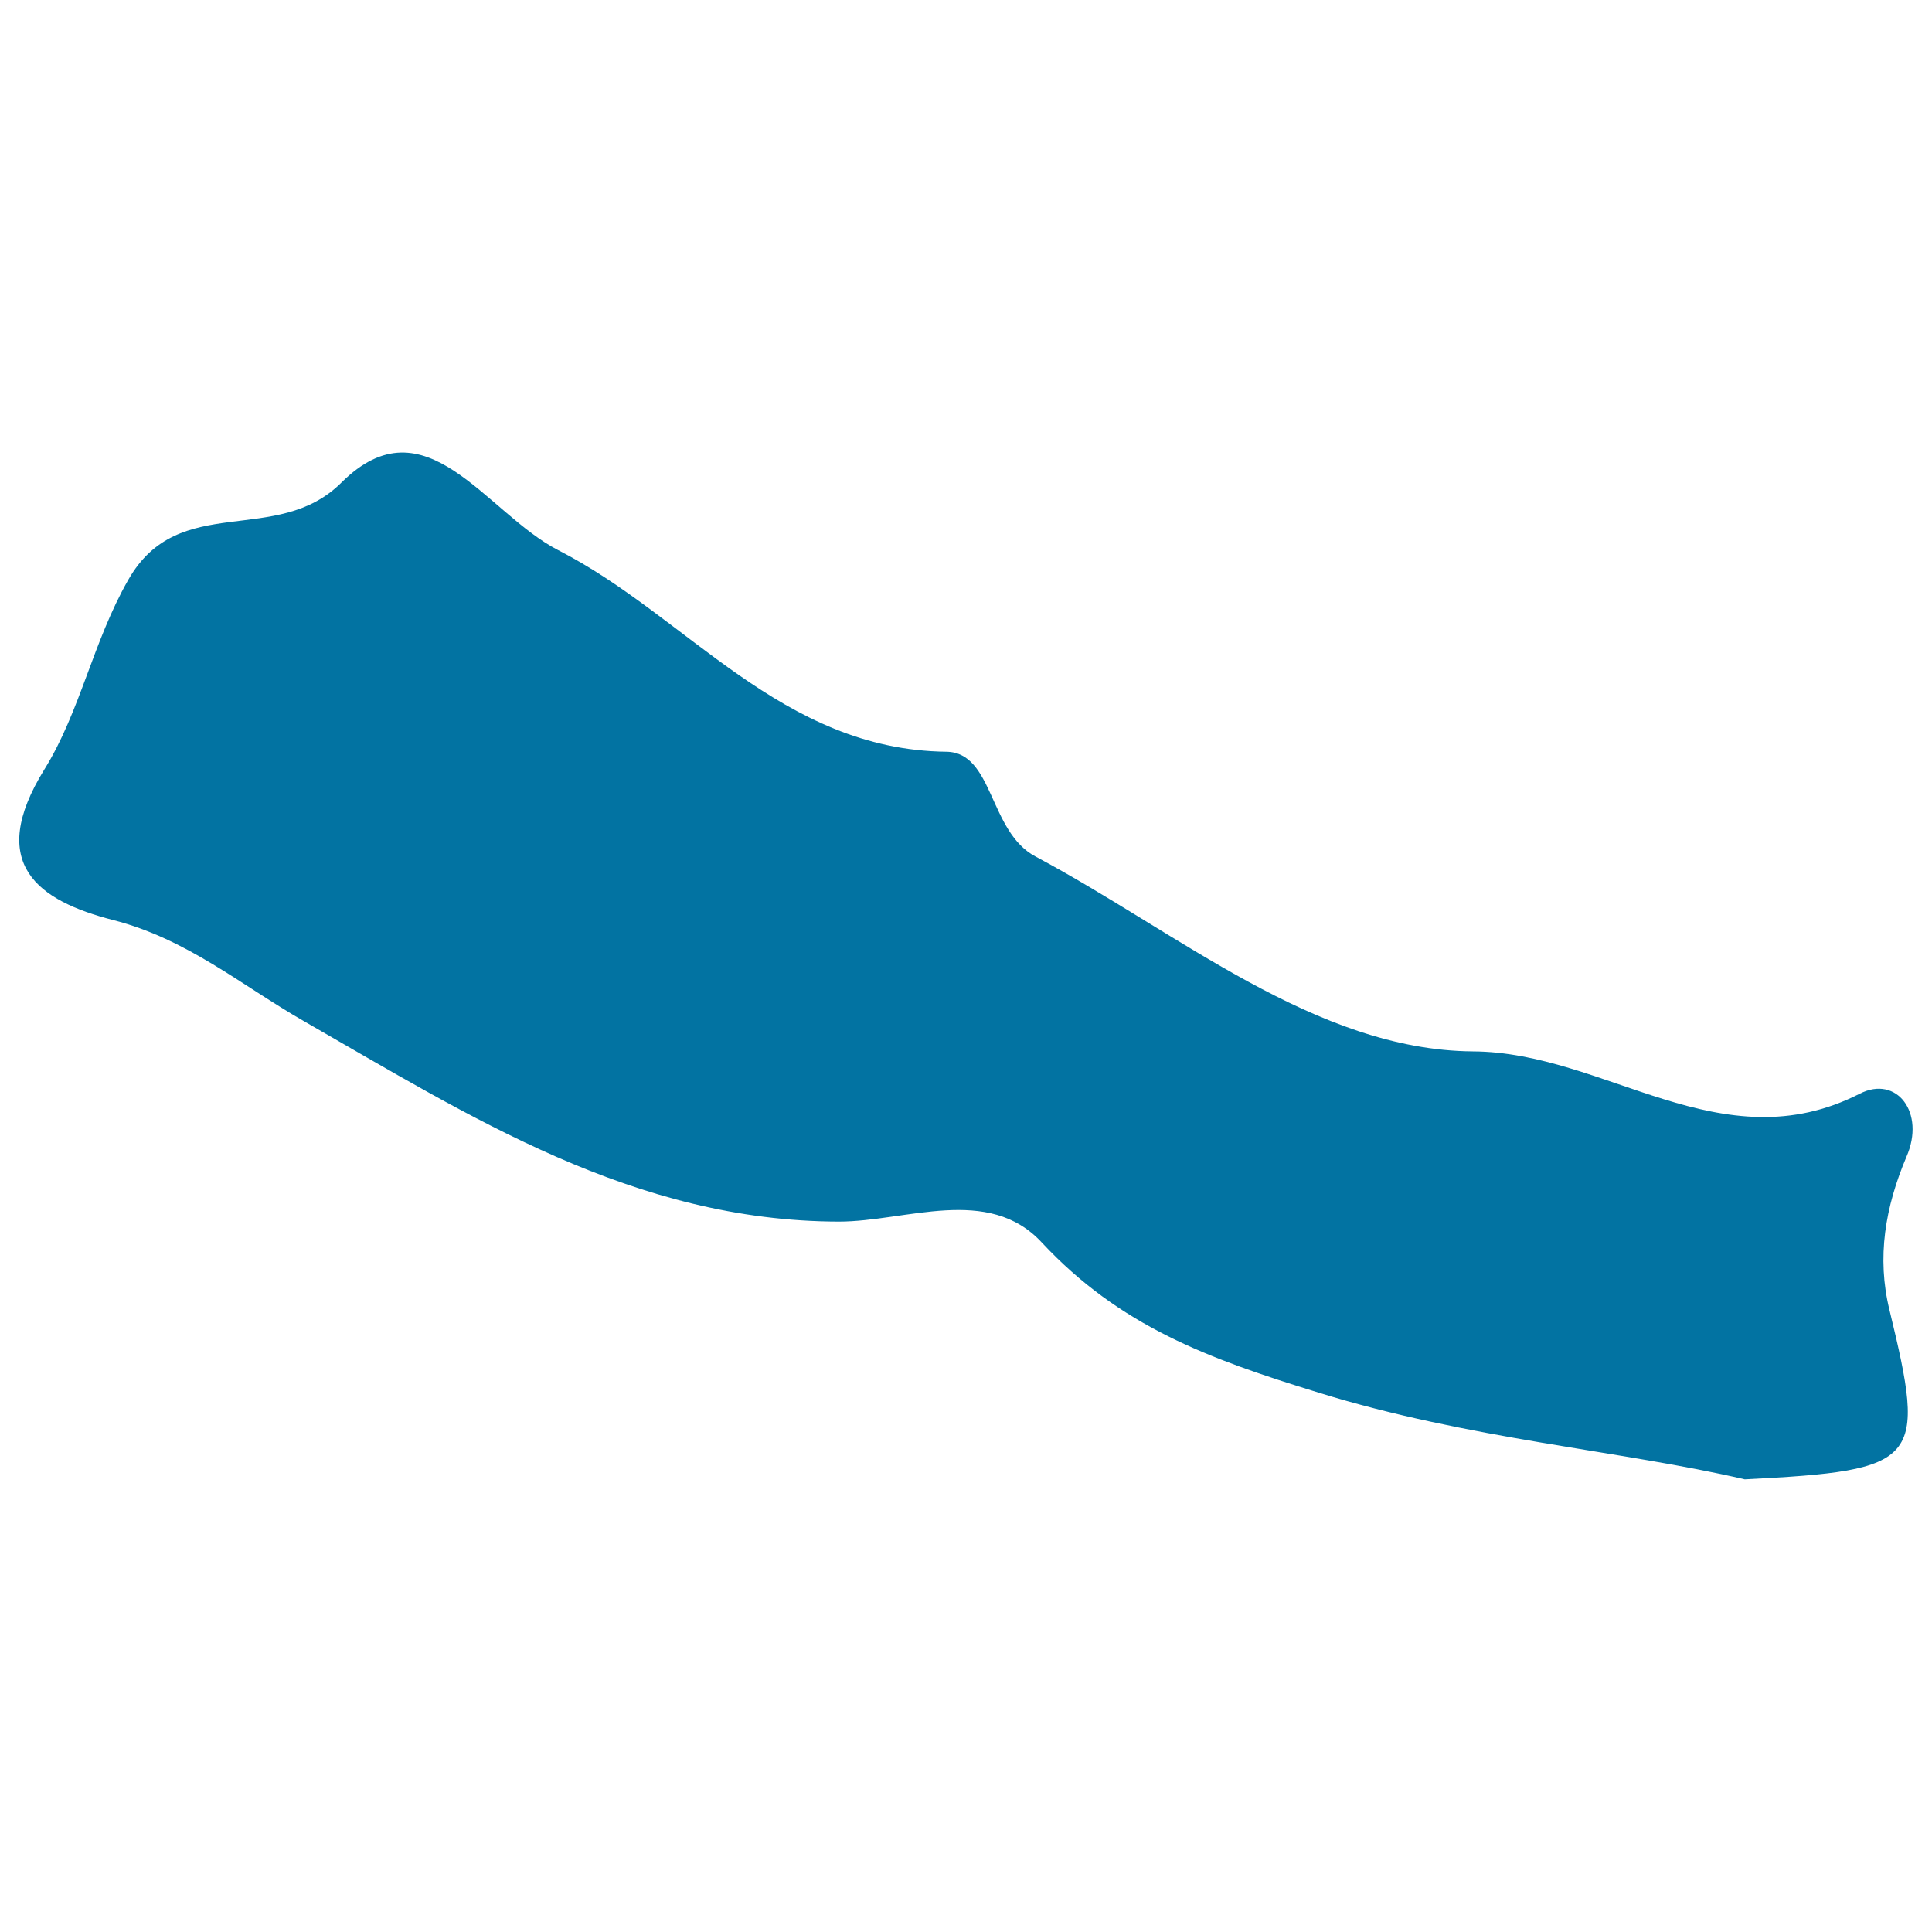 <svg xmlns="http://www.w3.org/2000/svg" viewBox="0 0 1000 1000" style="fill:#0273a2">
<title>Nepal SVG icon</title>
<g><path d="M962.6,566.1c-71.8,36.6-131.6-21.6-200.3-21.9c-81.3-0.7-152.6-61.6-226.2-100.8c-24.4-12.8-21.7-53.9-46.2-54.3c-85.6-1-134-70.1-200.9-104.3c-37.6-19.3-68.6-78.3-112.2-35.1c-33.6,33.6-84.2,4.3-110.4,50.4c-18.3,32-24.9,68.3-43.4,98.1c-30.4,49.1-3.1,68.1,35.5,78c38.4,9.8,66.4,33.8,98.9,52.4c86,49.3,170.6,103.5,276.8,103.7c34.7,0,77.3-19.1,105,10.8c40.4,43.3,86,60.1,143.2,77.7c78.1,24.2,156.2,29.9,220.7,44.9c91.2-4.6,94-8.9,74.9-87.6c-6.7-27.3-2.2-53.4,8.8-79.4C996.7,576,981.8,556.3,962.6,566.1z"/></g>
</svg>